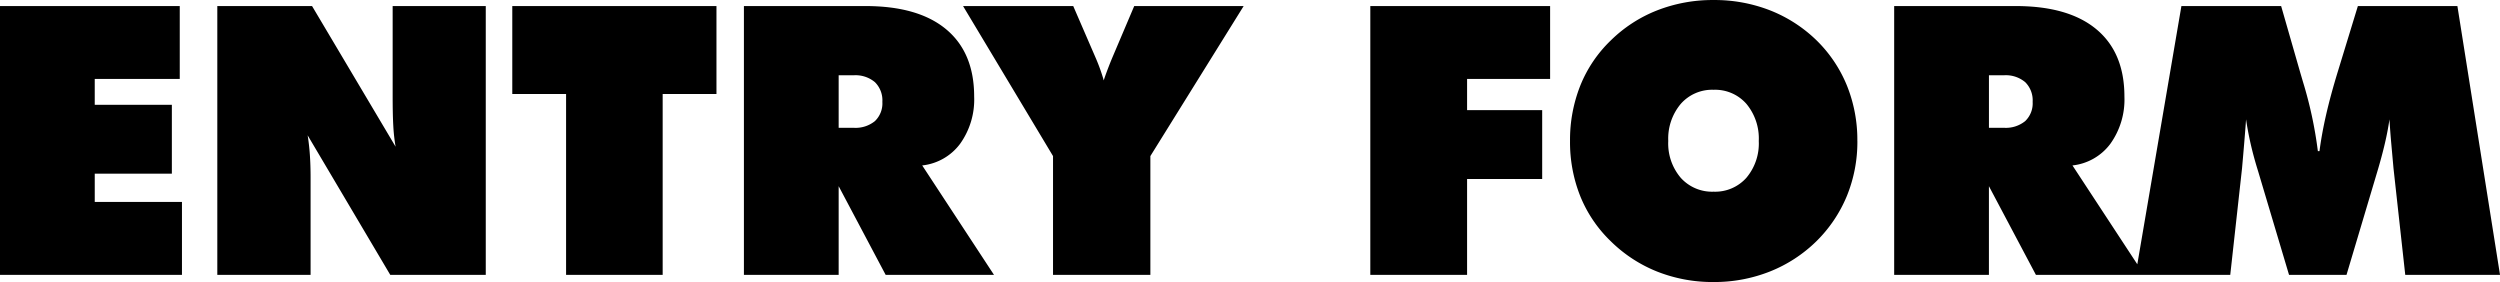 <svg xmlns="http://www.w3.org/2000/svg" width="305.821" height="34.5" viewBox="0 0 305.821 34.5">
  <path id="パス_104587" data-name="パス 104587" d="M3.077,0V-32.883H25.066v8.917h-10.4V-20.8H24.1v8.423H14.667v3.459H25.336V0ZM29.66,0V-32.883H41.25L51.47-15.678a21.717,21.717,0,0,1-.281-2.538q-.079-1.393-.079-3.639V-32.883H62.5V0H50.818L40.711-17.07q.18,1.1.27,2.37t.09,2.841V0ZM72.325,0V-22.124H65.744V-32.883H90.721v10.759H84.14V0Zm33.344-24.415v6.424h1.842a3.745,3.745,0,0,0,2.594-.82,3,3,0,0,0,.91-2.347,3.128,3.128,0,0,0-.91-2.415,3.68,3.68,0,0,0-2.594-.842ZM94.079,0V-32.883h14.869q6.469,0,9.883,2.853t3.414,8.221a9.293,9.293,0,0,1-1.718,5.772,6.665,6.665,0,0,1-4.638,2.65L124.671,0H111.419l-5.75-10.849V0Zm37.813,0V-14.532L120.887-32.883h13.477l2.763,6.379a22.565,22.565,0,0,1,.9,2.471q.045.157.067.247.247-.786.854-2.313.112-.27.157-.382l2.718-6.4h13.387L143.8-14.532V0Zm38.813,0V-32.883H192.7v8.917H182.543v3.818h9.187v8.423h-9.187V0ZM212.7-10.175a5.117,5.117,0,0,0,4.009-1.7,6.5,6.5,0,0,0,1.516-4.5,6.623,6.623,0,0,0-1.516-4.548,5.086,5.086,0,0,0-4.009-1.718,5.1,5.1,0,0,0-4.021,1.729,6.6,6.6,0,0,0-1.527,4.537,6.474,6.474,0,0,0,1.527,4.5A5.152,5.152,0,0,0,212.7-10.175Zm17.587-6.2A17.5,17.5,0,0,1,229-9.647a16.734,16.734,0,0,1-3.751,5.559A17.181,17.181,0,0,1,219.559-.4,18.416,18.416,0,0,1,212.7.876,18.45,18.45,0,0,1,205.8-.4,17.113,17.113,0,0,1,200.1-4.133a15.932,15.932,0,0,1-3.706-5.48,17.812,17.812,0,0,1-1.258-6.761,17.984,17.984,0,0,1,1.258-6.783,15.879,15.879,0,0,1,3.706-5.5,16.893,16.893,0,0,1,5.683-3.695,18.656,18.656,0,0,1,6.918-1.269,18.656,18.656,0,0,1,6.918,1.269,17.135,17.135,0,0,1,5.705,3.695,16.4,16.4,0,0,1,3.695,5.525A17.783,17.783,0,0,1,230.284-16.374Zm16.094-8.041v6.424h1.842a3.745,3.745,0,0,0,2.594-.82,3,3,0,0,0,.91-2.347,3.128,3.128,0,0,0-.91-2.415,3.68,3.68,0,0,0-2.594-.842ZM234.788,0V-32.883h14.869q6.469,0,9.883,2.853t3.414,8.221a9.293,9.293,0,0,1-1.718,5.772,6.665,6.665,0,0,1-4.638,2.65L265.38,0H252.128l-5.75-10.849V0Zm62.52,0-1.437-13.027q-.135-1.5-.27-3t-.225-3q-.2,1.415-.573,3t-.91,3.38L290.121,0h-7.03l-3.773-12.646q-.562-1.8-.921-3.38t-.562-3q-.112,1.527-.236,3.01t-.258,2.987L275.9,0h-11.59l5.615-32.883h12.2l2.336,8.131.337,1.146a50.241,50.241,0,0,1,1.819,8.468h.2q.27-2.089.809-4.447t1.438-5.3l2.448-8h12.174L308.9,0Z" transform="translate(-3.077 33.624)"/>
</svg>
